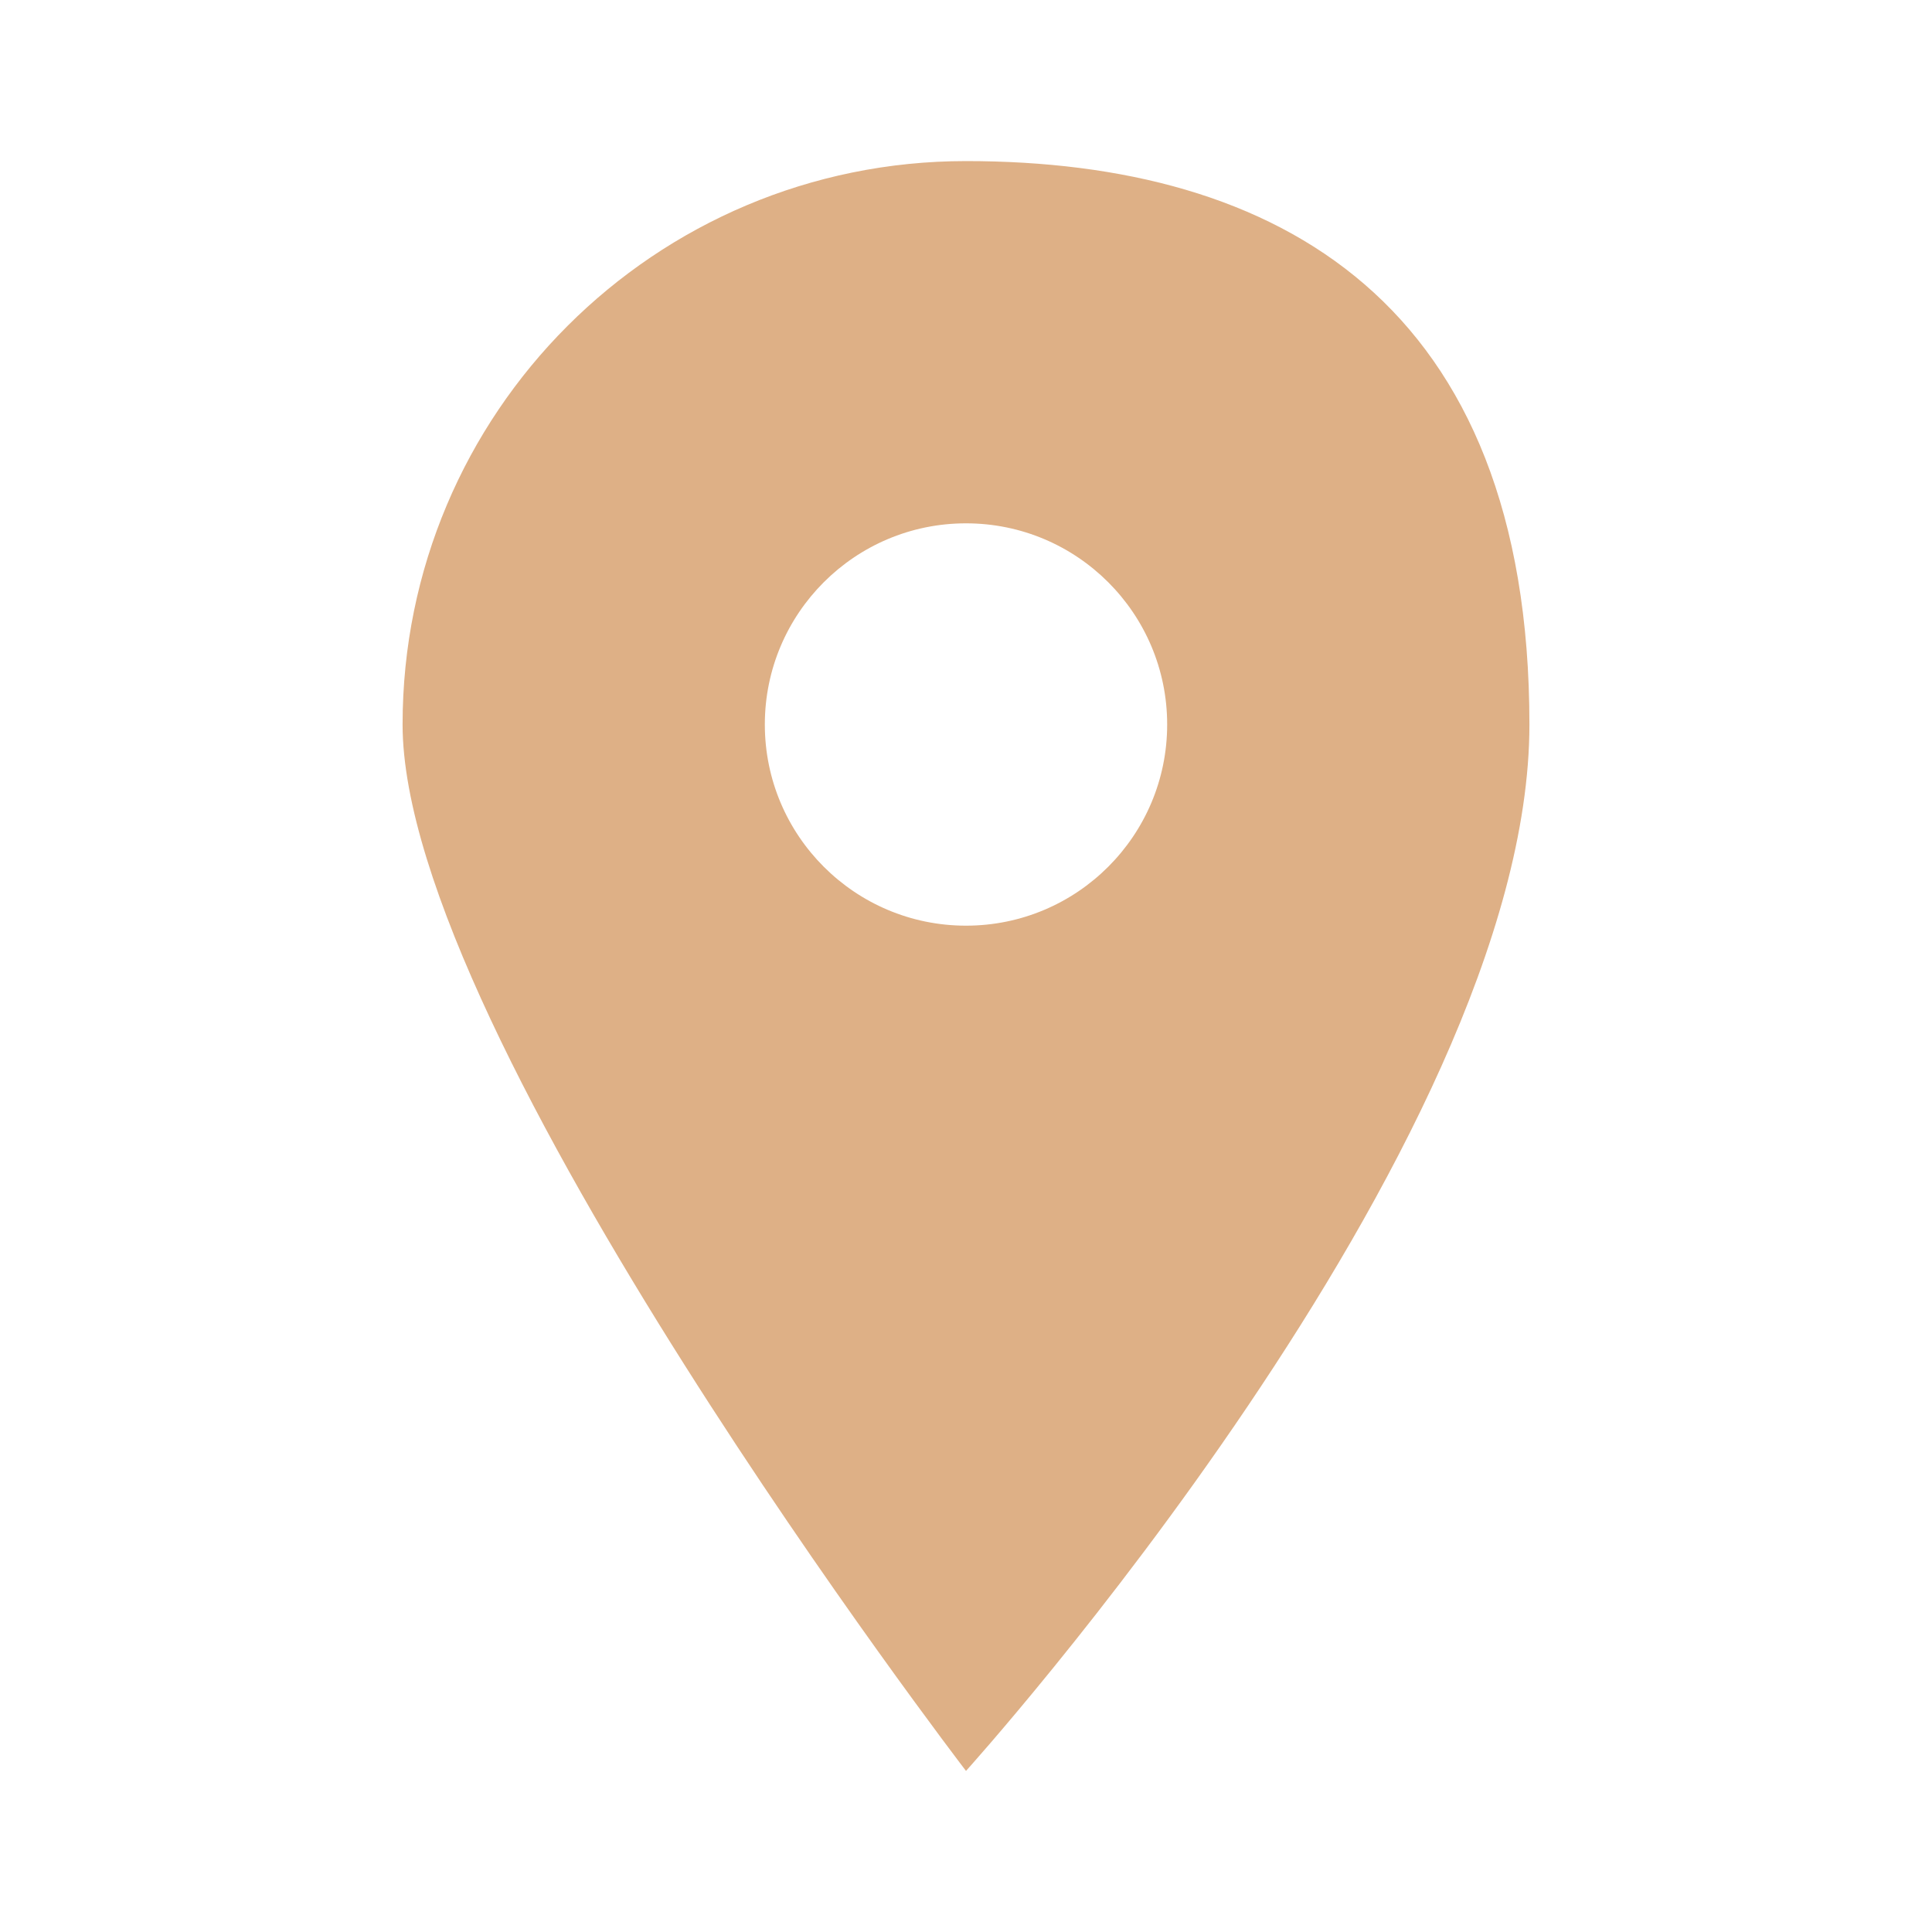 <?xml version="1.0" encoding="UTF-8"?>
<svg xmlns="http://www.w3.org/2000/svg" version="1.1" viewBox="0 0 800 800">
  <defs>
    <style>
      .cls-1 {
        fill: #deb086;
      }
    </style>
  </defs>
  <!-- Generator: Adobe Illustrator 28.7.4, SVG Export Plug-In . SVG Version: 1.2.0 Build 166)  -->
  <g>
    <g id="Warstwa_1">
      <path class="cls-1" d="M400,66.7c-129,0-233.3,104.3-233.3,233.3s233.3,433.3,233.3,433.3c0,0,233.3-258.3,233.3-433.3s-104.3-233.3-233.3-233.3ZM400,383.3c-46,0-83.3-37.3-83.3-83.3s37.3-83.3,83.3-83.3,83.3,37.3,83.3,83.3-37.3,83.3-83.3,83.3Z"/>
    </g>
  </g>
</svg>